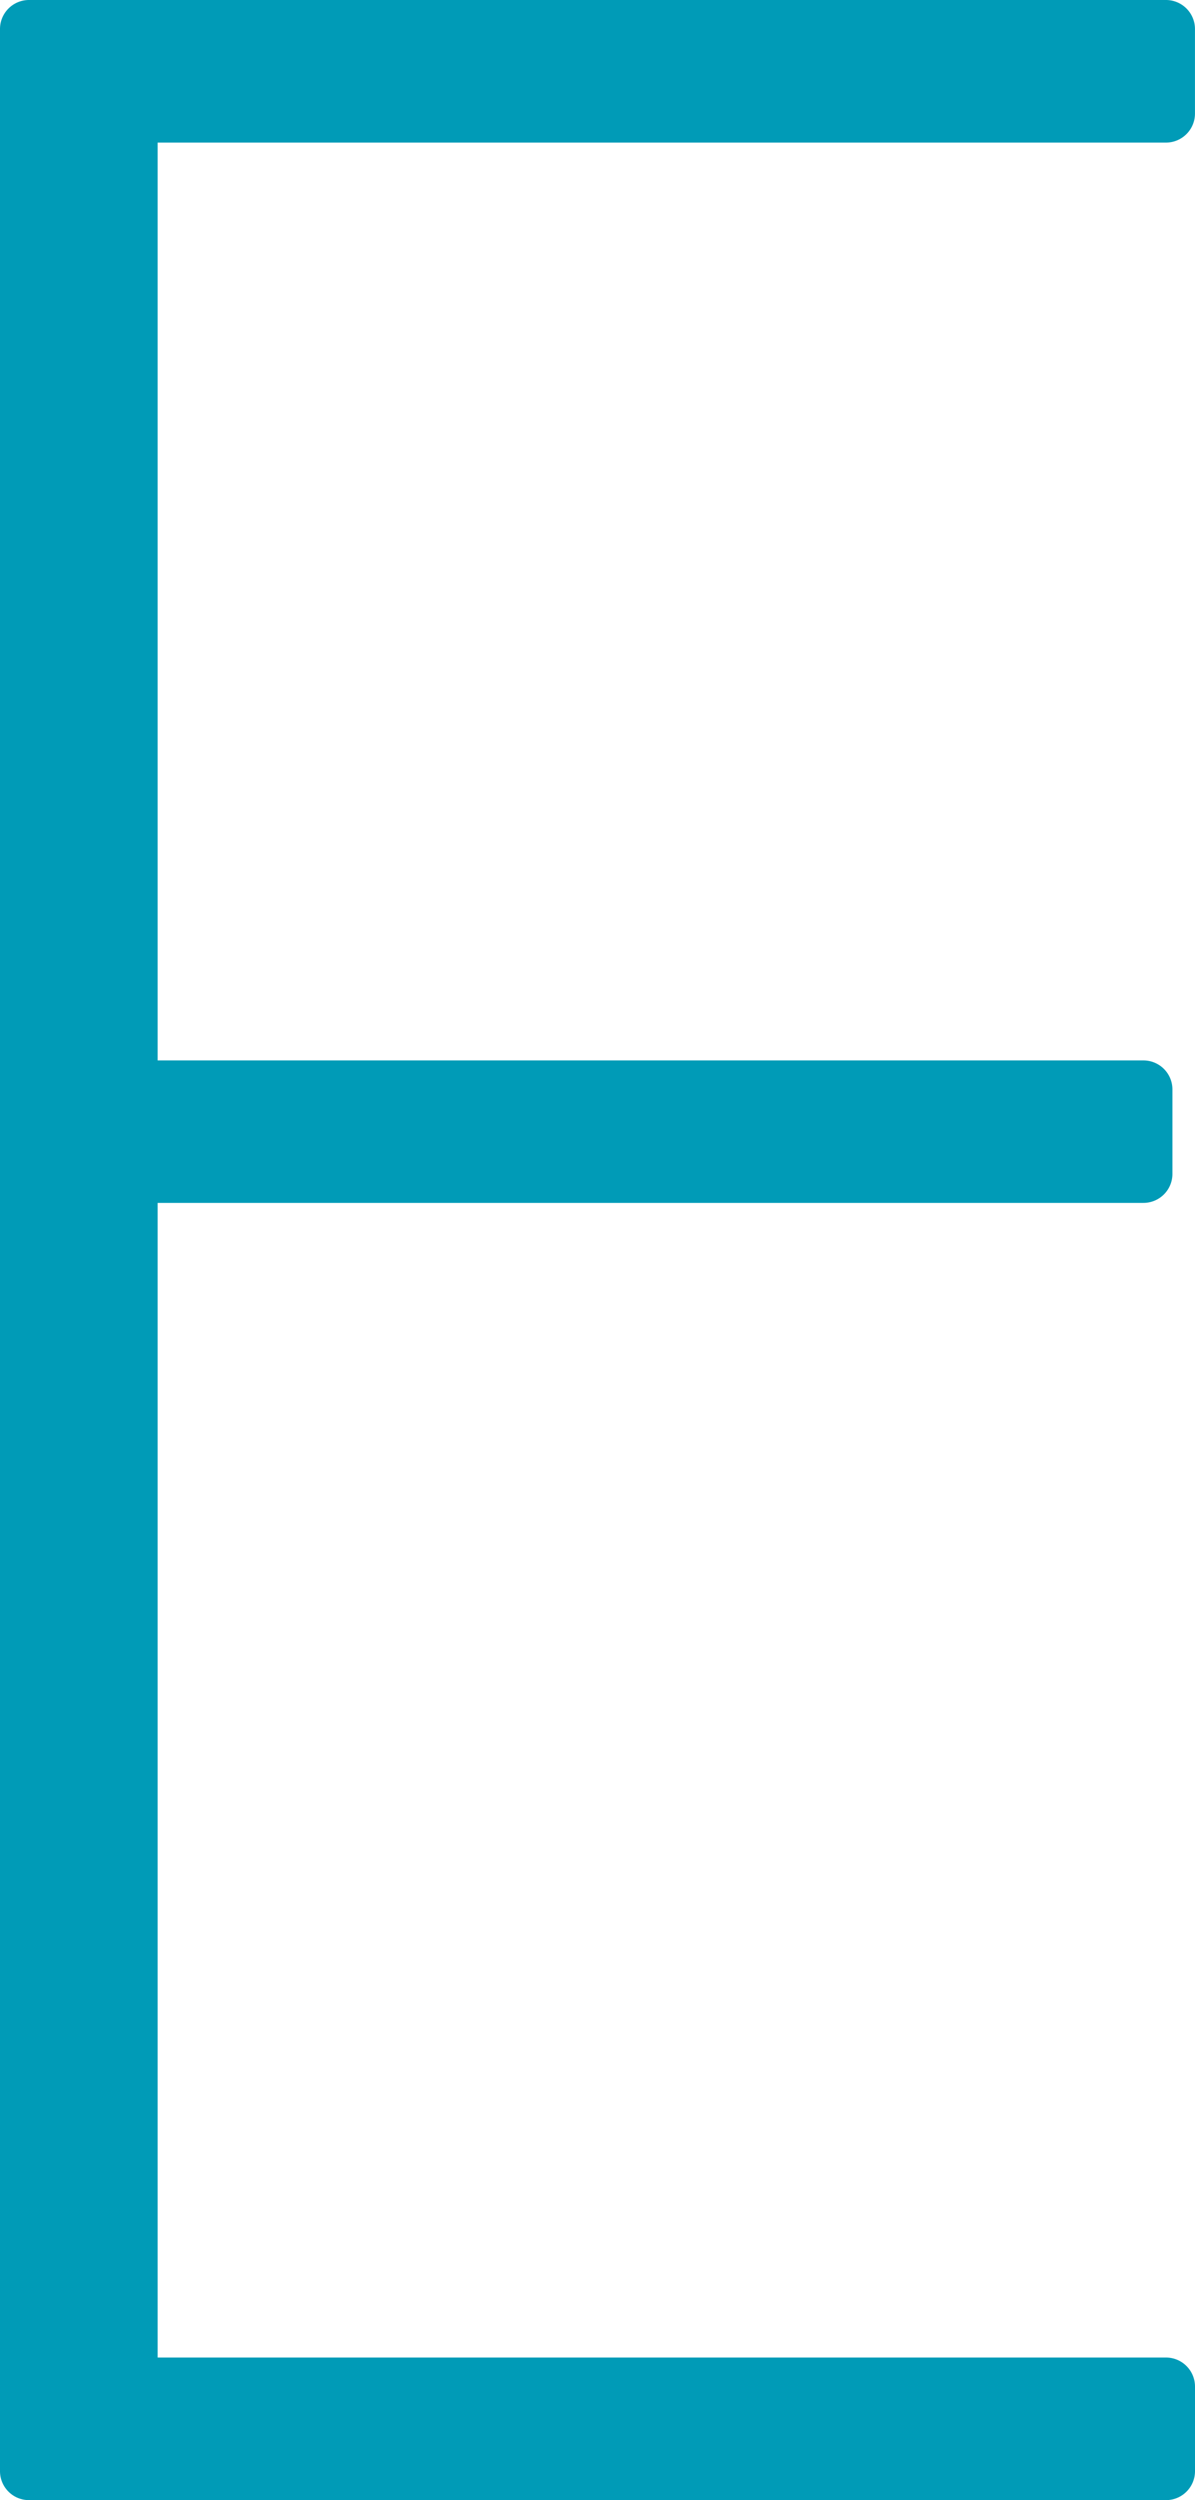 <svg xmlns="http://www.w3.org/2000/svg" width="40.325" height="84.331" viewBox="0 0 40.325 84.331">
  <path id="E" d="M286.219,266.105H247.852a.979.979,0,0,0-.978.98v82.374a.977.977,0,0,0,.978.978h38.367a.978.978,0,0,0,.98-.978v-2.852a.98.98,0,0,0-.98-.98H252.193V306.68h33.264a.978.978,0,0,0,.98-.978v-2.85a.979.979,0,0,0-.98-.978H252.193V270.915h34.025a.98.98,0,0,0,.98-.98v-2.85A.98.98,0,0,0,286.219,266.105Z" transform="translate(-246.874 -266.105)" fill="#009bb7"/>
</svg>

